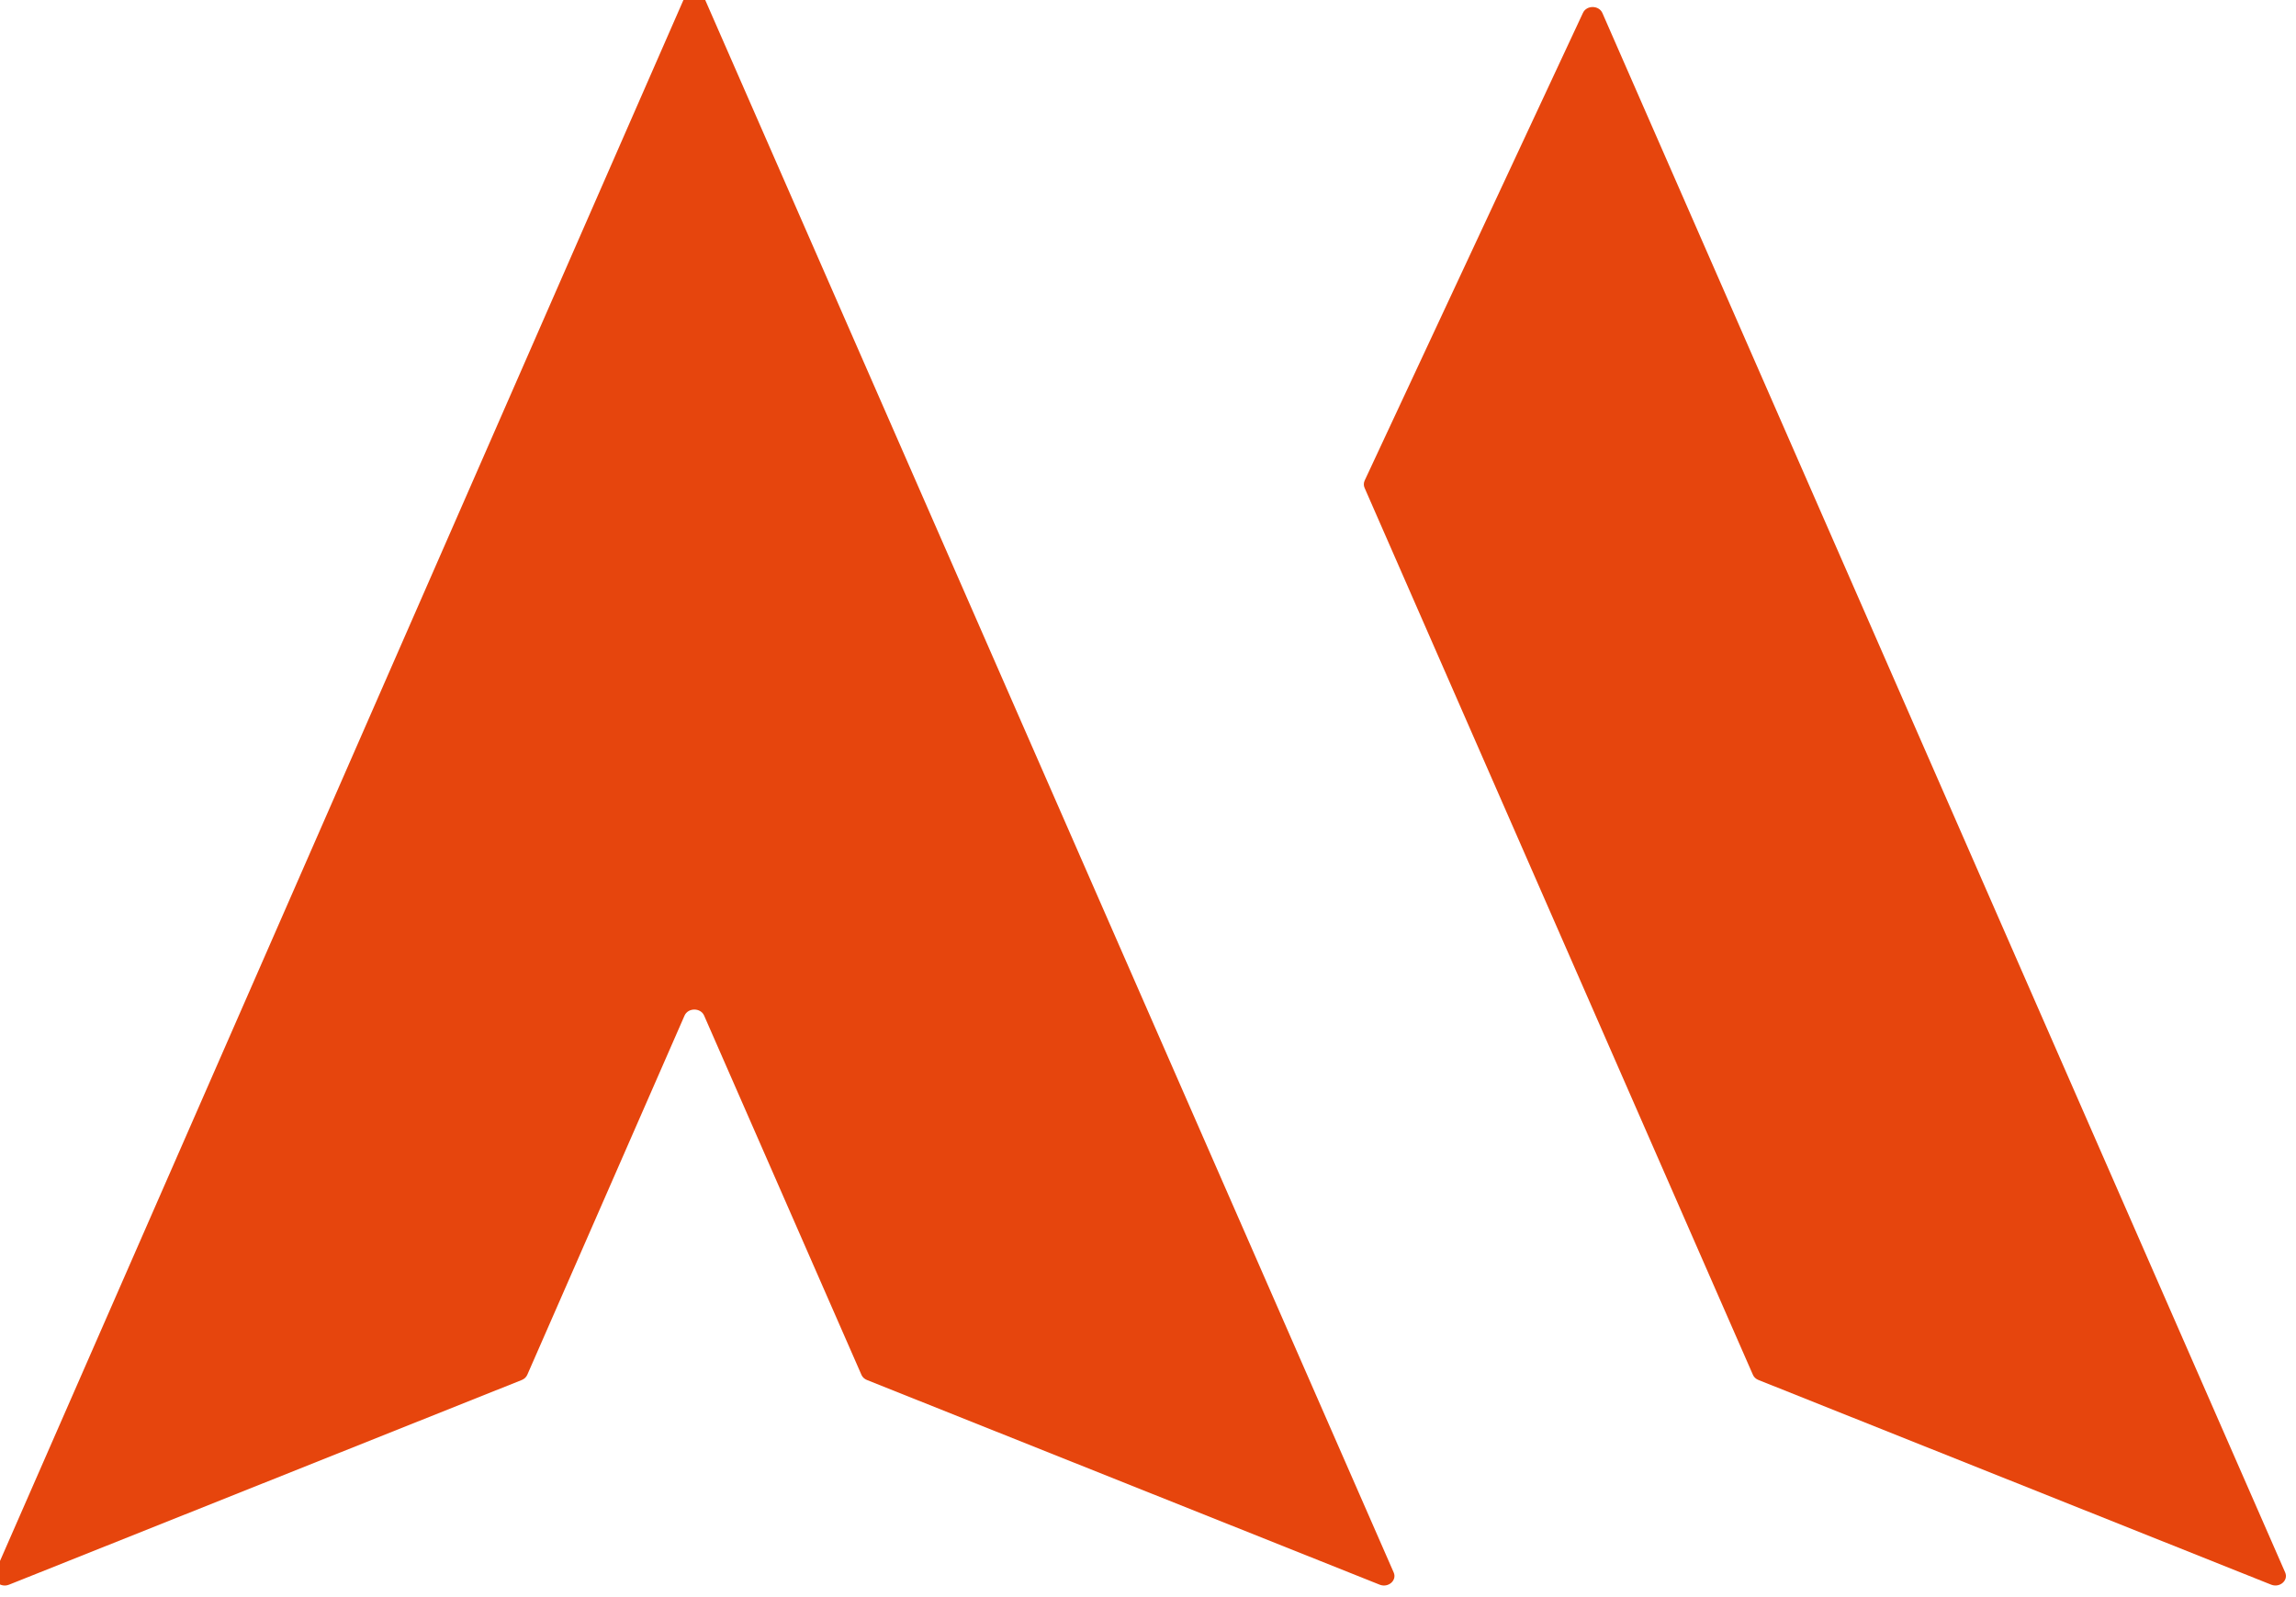 <?xml version="1.0" encoding="UTF-8" standalone="no"?>
<!-- Created with Inkscape (http://www.inkscape.org/) -->

<svg
   width="3.732in"
   height="2.596in"
   viewBox="0 0 94.802 65.931"
   version="1.1"
   id="svg1"
   xml:space="preserve"
   inkscape:export-filename="sm-logo.svg"
   inkscape:export-xdpi="1.3683501"
   inkscape:export-ydpi="1.3683501"
   xmlns:inkscape="http://www.inkscape.org/namespaces/inkscape"
   xmlns:sodipodi="http://sodipodi.sourceforge.net/DTD/sodipodi-0.dtd"
   xmlns="http://www.w3.org/2000/svg"
   xmlns:svg="http://www.w3.org/2000/svg"><sodipodi:namedview
     id="namedview1"
     pagecolor="#ffffff"
     bordercolor="#000000"
     borderopacity="0.25"
     inkscape:showpageshadow="2"
     inkscape:pageopacity="0.0"
     inkscape:pagecheckerboard="0"
     inkscape:deskcolor="#d1d1d1"
     inkscape:document-units="in"
     inkscape:zoom="0.69219276"
     inkscape:cx="396.56583"
     inkscape:cy="561.25984"
     inkscape:window-width="2400"
     inkscape:window-height="1261"
     inkscape:window-x="2391"
     inkscape:window-y="-9"
     inkscape:window-maximized="1"
     inkscape:current-layer="layer1" /><defs
     id="defs1"><clipPath
       id="b9ab262c76-6-3"><path
         d="m 328,406 h 66.809 V 531 H 328 Z m 0,0"
         clip-rule="nonzero"
         id="path3-2-3-0" /></clipPath><clipPath
       id="6384b8359e-4-6"><path
         d="M 230.559,405 H 331 V 531 H 230.559 Z m 0,0"
         clip-rule="nonzero"
         id="path4-9-8-3" /></clipPath></defs><g
     inkscape:label="Layer 1"
     inkscape:groupmode="layer"
     id="layer1"
     transform="translate(-75.906,-451.585)"><g
       id="g5-4"
       transform="matrix(2.069,0,0,1.876,40.631,315.173)"
       inkscape:export-filename="sm-logo.svg"
       inkscape:export-xdpi="4.105051"
       inkscape:export-ydpi="4.105051"><g
         clip-path="url(#b9ab262c76-6-3)"
         id="g237-9-8-7"
         transform="matrix(0.279,0,0,0.279,-47.457,-40.472)"><path
           fill="#e6450d"
           d="m 328.816,443.59 c -0.074,0.18 -0.078,0.387 -0.004,0.57 l 25.402,63.992 2.375,5.98 c 0.07,0.184 0.215,0.332 0.395,0.41 l 36.676,16.148 c 0.617,0.27 1.25,-0.34 1,-0.965 L 345.824,406.703 c -0.246,-0.625 -1.129,-0.637 -1.391,-0.016 l -15.617,36.902"
           fill-opacity="1"
           fill-rule="nonzero"
           id="path236-6-4-4" /></g><g
         clip-path="url(#6384b8359e-4-6)"
         id="g238-2-8-8"
         transform="matrix(0.279,0,0,0.279,-47.457,-40.472)"><path
           fill="#e6450d"
           d="m 280.871,405 c 0.309,0 0.586,0.188 0.699,0.473 l 49.324,124.254 c 0.25,0.625 -0.387,1.234 -1,0.965 l -36.676,-16.148 c -0.18,-0.078 -0.324,-0.227 -0.395,-0.41 l -2.375,-5.98 -8.879,-22.363 c -0.25,-0.629 -1.145,-0.629 -1.398,0 l -8.875,22.363 -2.375,5.98 c -0.074,0.184 -0.215,0.332 -0.395,0.41 l -36.676,16.148 c -0.617,0.27 -1.25,-0.34 -1.004,-0.965 l 49.324,-124.254 C 280.289,405.188 280.562,405 280.871,405"
           fill-opacity="1"
           fill-rule="nonzero"
           id="path237-2-7-4" /></g></g></g></svg>
